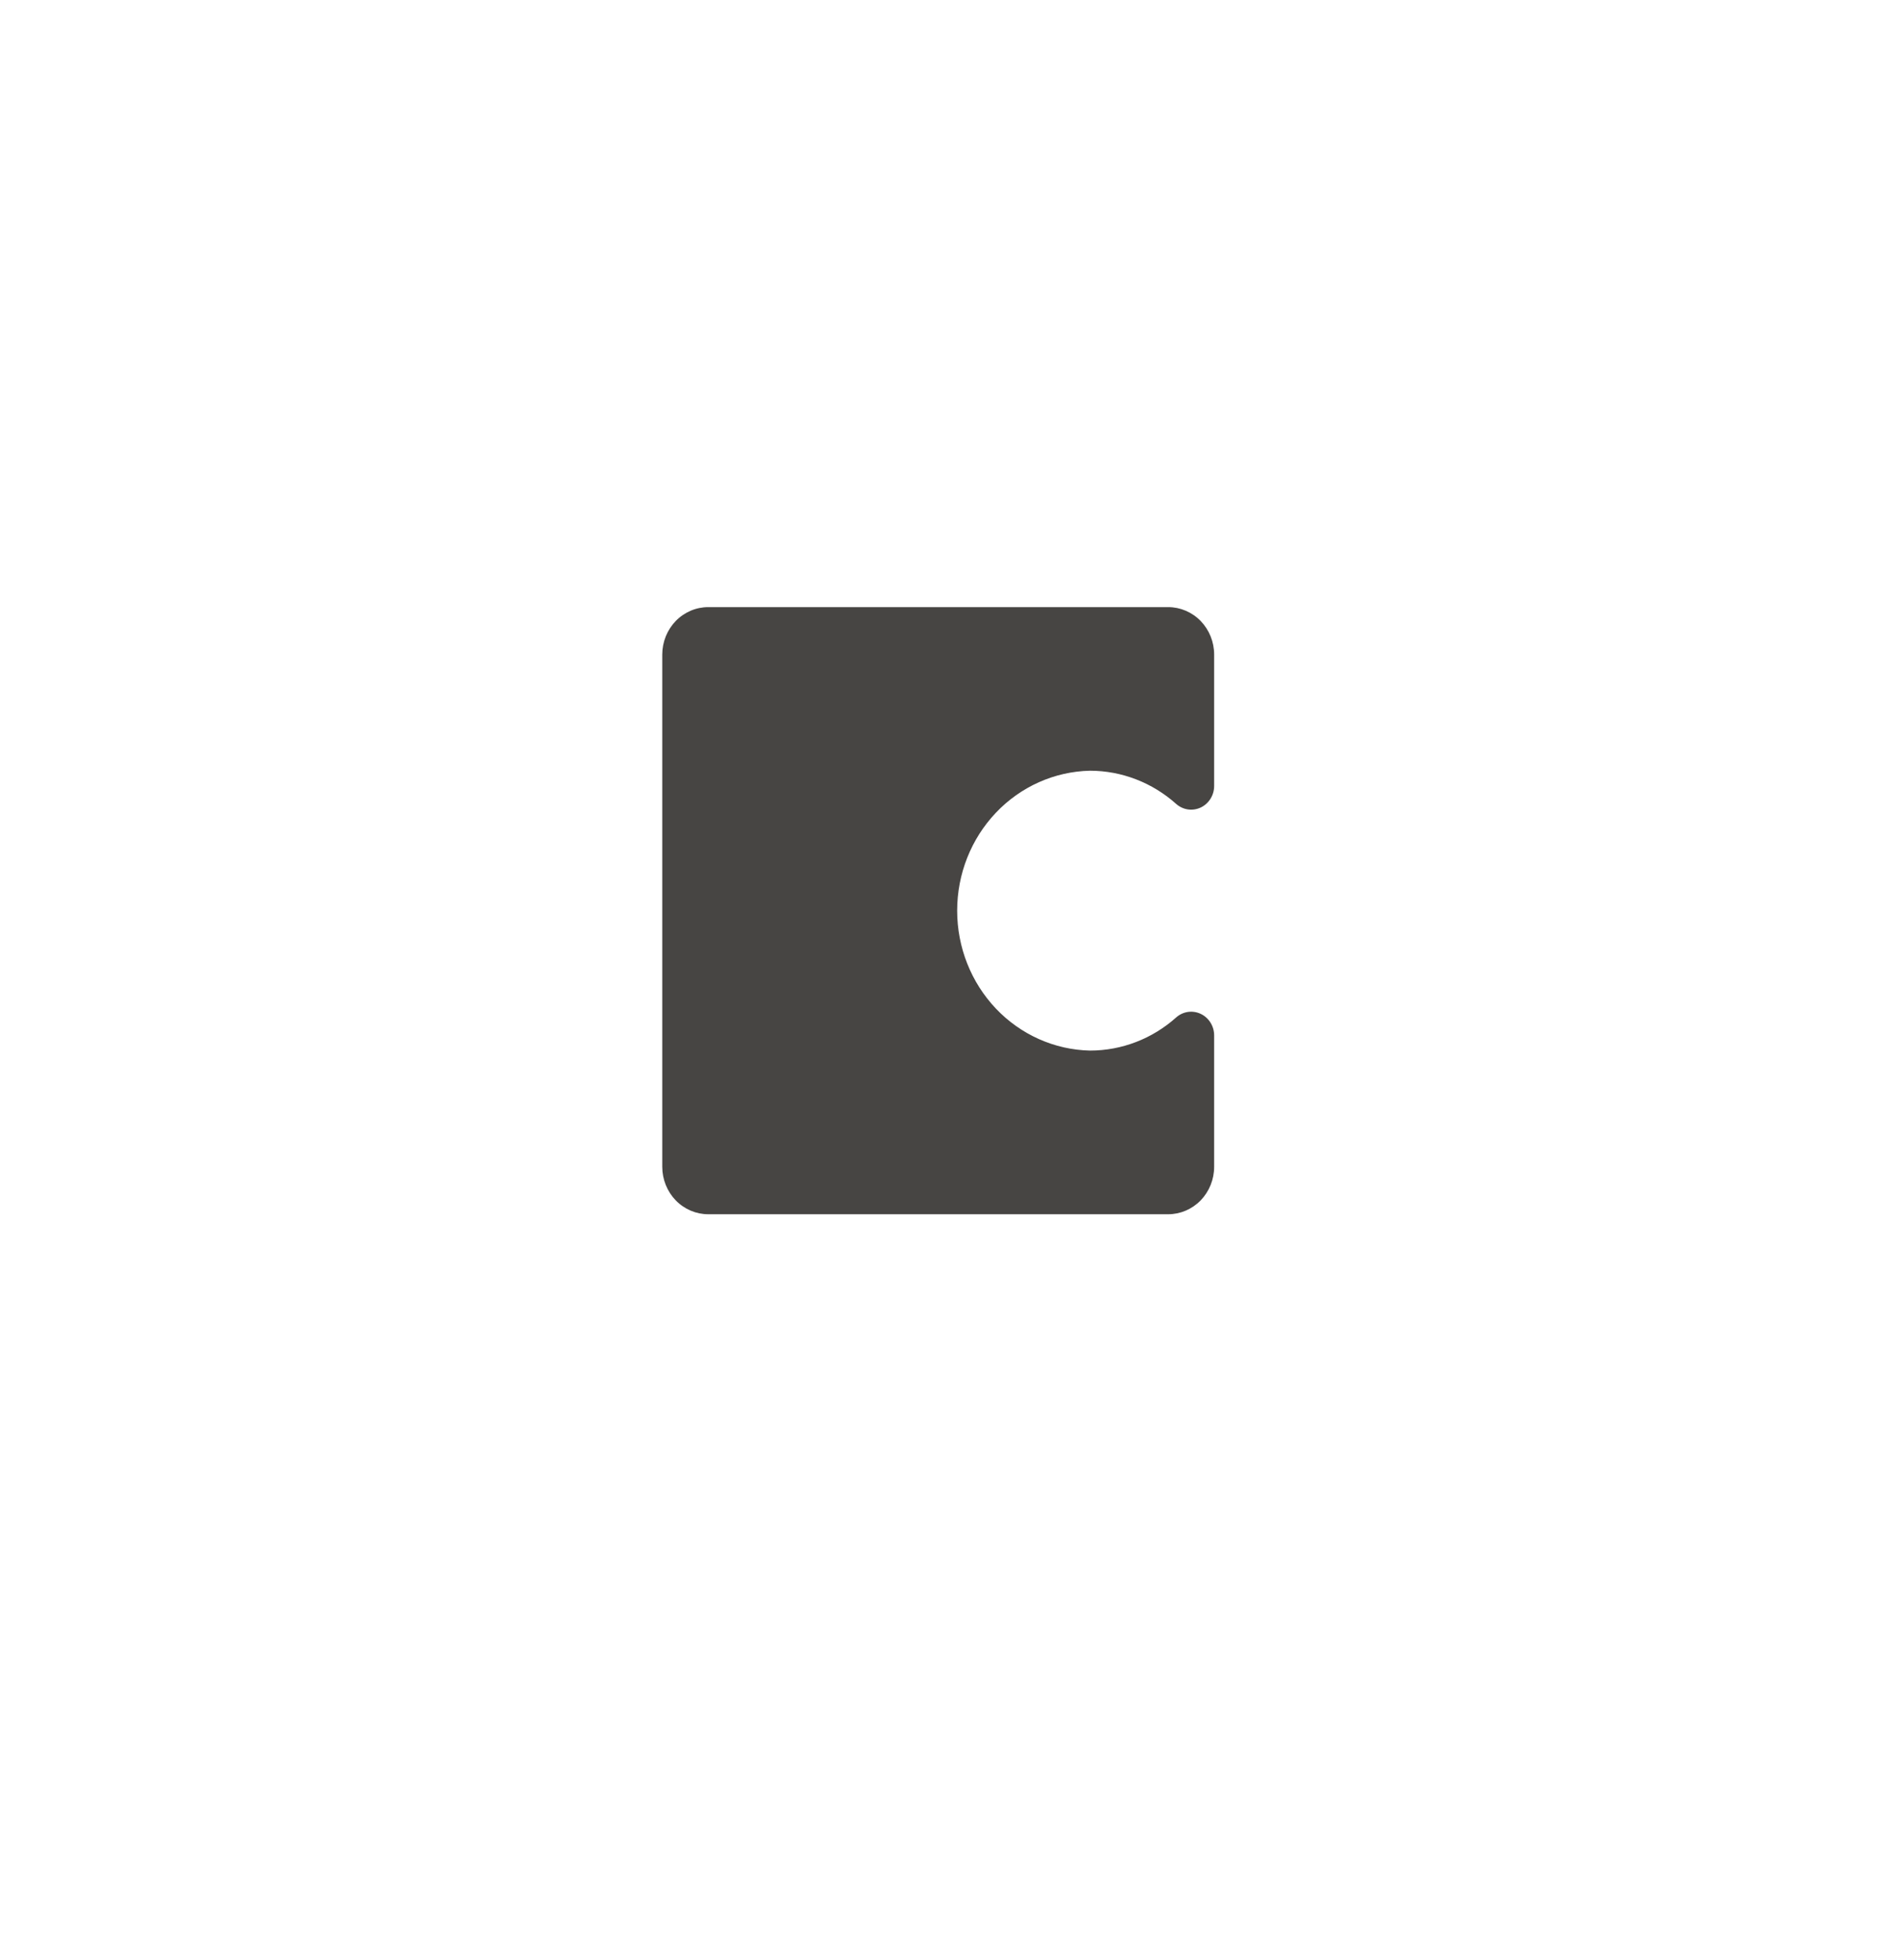 <svg width="69" height="71" viewBox="0 0 69 71" fill="none" xmlns="http://www.w3.org/2000/svg">
<g filter="url(#filter0_dddd_1086_4499)">
<rect x="2.333" y="1" width="64" height="64" rx="16" fill="white"/>
</g>
<path d="M39.5 38.069C38.214 38.041 36.99 37.494 36.09 36.547C35.191 35.599 34.687 34.325 34.687 32.999C34.687 31.672 35.191 30.399 36.09 29.451C36.99 28.503 38.214 27.957 39.5 27.928C40.65 27.929 41.761 28.358 42.629 29.136C42.75 29.242 42.899 29.31 43.057 29.332C43.214 29.353 43.375 29.328 43.519 29.259C43.663 29.189 43.785 29.078 43.87 28.94C43.956 28.801 44.001 28.64 44 28.476V23.719C44 23.263 43.824 22.826 43.512 22.503C43.199 22.181 42.775 22 42.333 22H25.667C25.225 22 24.801 22.181 24.488 22.503C24.176 22.826 24 23.263 24 23.719V42.281C24 42.737 24.176 43.174 24.488 43.497C24.801 43.819 25.225 44 25.667 44H42.333C42.775 44 43.199 43.819 43.512 43.497C43.824 43.174 44 42.737 44 42.281V37.524C44.001 37.36 43.956 37.199 43.87 37.06C43.785 36.922 43.663 36.811 43.519 36.742C43.375 36.672 43.214 36.647 43.057 36.668C42.899 36.69 42.75 36.758 42.629 36.864C41.761 37.642 40.65 38.07 39.5 38.069Z" fill="#474543"/>
<defs>
<filter id="filter0_dddd_1086_4499" x="0.083" y="0" width="68.5" height="70.25" filterUnits="userSpaceOnUse" color-interpolation-filters="sRGB">
<feFlood flood-opacity="0" result="BackgroundImageFix"/>
<feColorMatrix in="SourceAlpha" type="matrix" values="0 0 0 0 0 0 0 0 0 0 0 0 0 0 0 0 0 0 127 0" result="hardAlpha"/>
<feMorphology radius="1" operator="erode" in="SourceAlpha" result="effect1_dropShadow_1086_4499"/>
<feOffset dy="3"/>
<feGaussianBlur stdDeviation="1.5"/>
<feComposite in2="hardAlpha" operator="out"/>
<feColorMatrix type="matrix" values="0 0 0 0 0 0 0 0 0 0 0 0 0 0 0 0 0 0 0.03 0"/>
<feBlend mode="normal" in2="BackgroundImageFix" result="effect1_dropShadow_1086_4499"/>
<feColorMatrix in="SourceAlpha" type="matrix" values="0 0 0 0 0 0 0 0 0 0 0 0 0 0 0 0 0 0 127 0" result="hardAlpha"/>
<feMorphology radius="0.75" operator="erode" in="SourceAlpha" result="effect2_dropShadow_1086_4499"/>
<feOffset dy="3"/>
<feGaussianBlur stdDeviation="1.5"/>
<feComposite in2="hardAlpha" operator="out"/>
<feColorMatrix type="matrix" values="0 0 0 0 0 0 0 0 0 0 0 0 0 0 0 0 0 0 0.06 0"/>
<feBlend mode="normal" in2="effect1_dropShadow_1086_4499" result="effect2_dropShadow_1086_4499"/>
<feColorMatrix in="SourceAlpha" type="matrix" values="0 0 0 0 0 0 0 0 0 0 0 0 0 0 0 0 0 0 127 0" result="hardAlpha"/>
<feMorphology radius="0.5" operator="erode" in="SourceAlpha" result="effect3_dropShadow_1086_4499"/>
<feOffset dy="1"/>
<feGaussianBlur stdDeviation="0.5"/>
<feComposite in2="hardAlpha" operator="out"/>
<feColorMatrix type="matrix" values="0 0 0 0 0 0 0 0 0 0 0 0 0 0 0 0 0 0 0.06 0"/>
<feBlend mode="normal" in2="effect2_dropShadow_1086_4499" result="effect3_dropShadow_1086_4499"/>
<feColorMatrix in="SourceAlpha" type="matrix" values="0 0 0 0 0 0 0 0 0 0 0 0 0 0 0 0 0 0 127 0" result="hardAlpha"/>
<feMorphology radius="1" operator="dilate" in="SourceAlpha" result="effect4_dropShadow_1086_4499"/>
<feOffset/>
<feComposite in2="hardAlpha" operator="out"/>
<feColorMatrix type="matrix" values="0 0 0 0 0 0 0 0 0 0 0 0 0 0 0 0 0 0 0.06 0"/>
<feBlend mode="normal" in2="effect3_dropShadow_1086_4499" result="effect4_dropShadow_1086_4499"/>
<feBlend mode="normal" in="SourceGraphic" in2="effect4_dropShadow_1086_4499" result="shape"/>
</filter>
</defs>
</svg>
